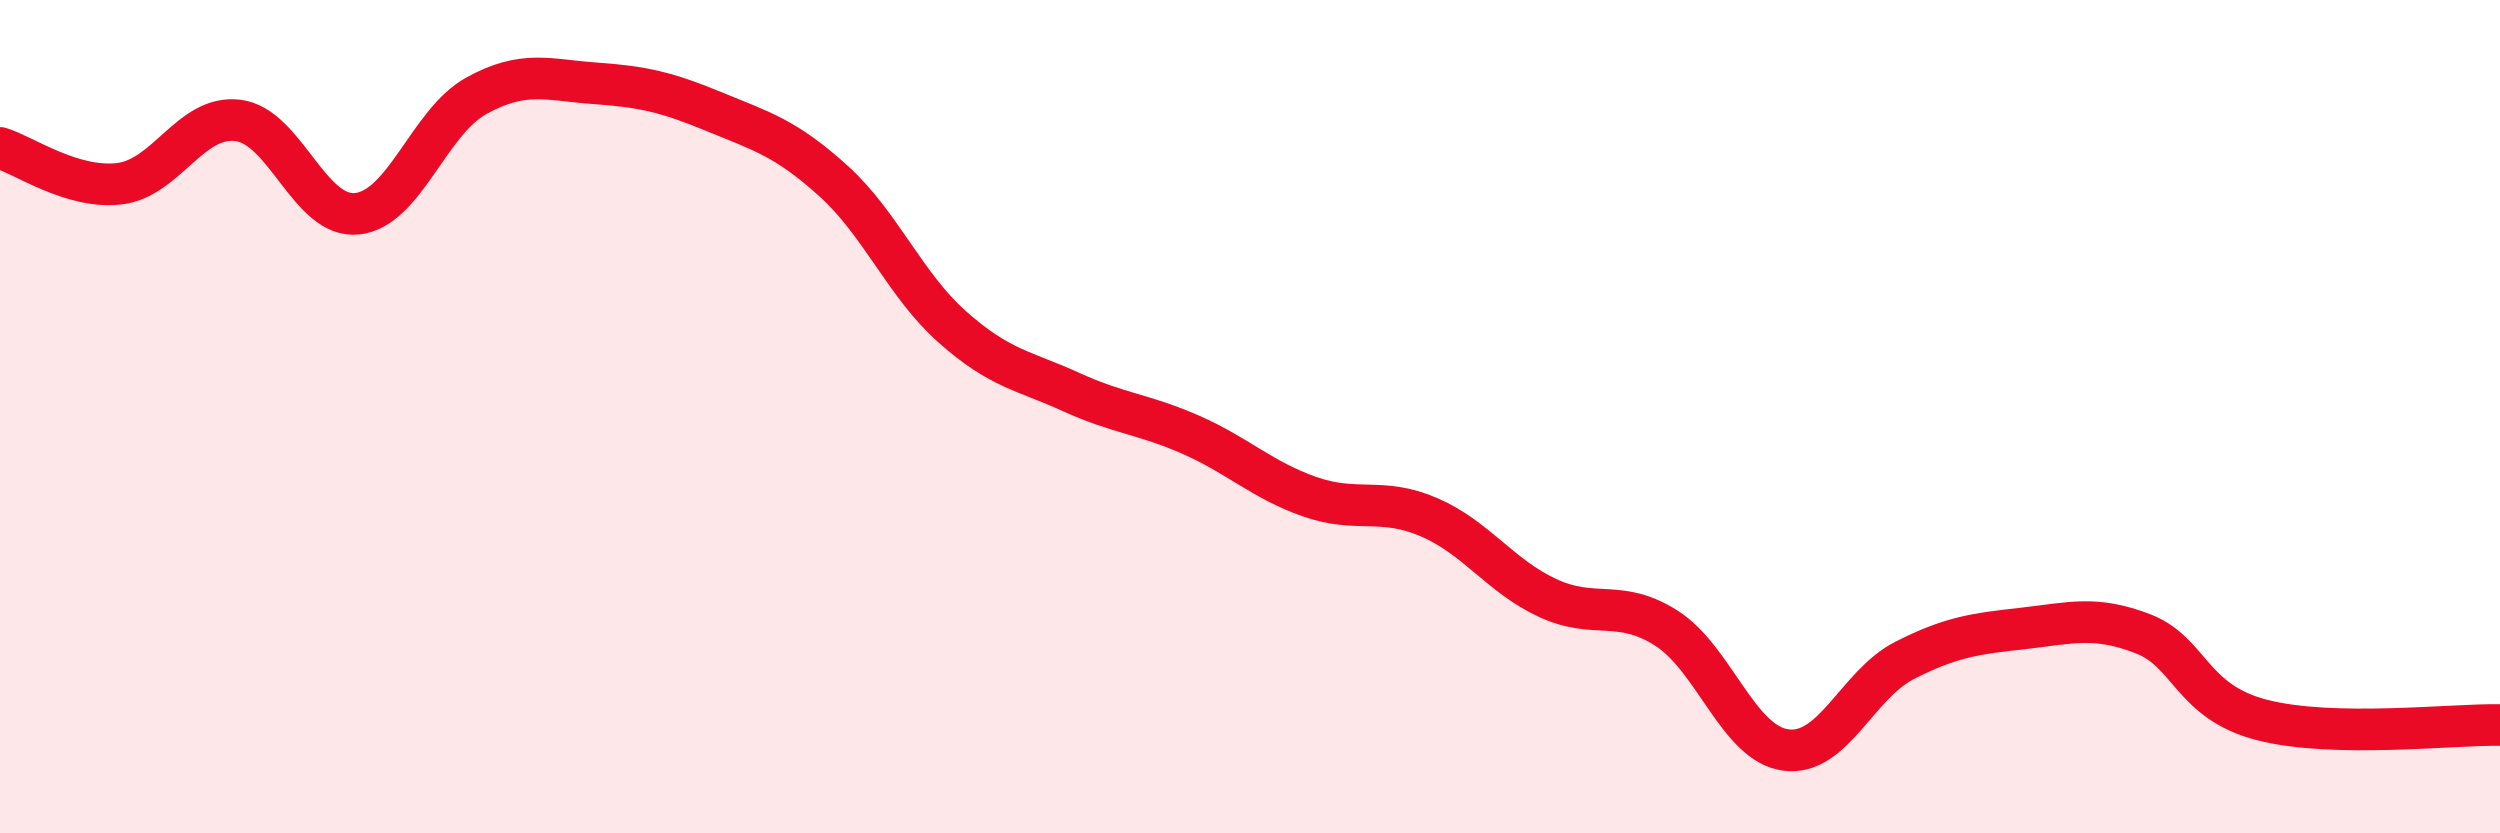 
    <svg width="60" height="20" viewBox="0 0 60 20" xmlns="http://www.w3.org/2000/svg">
      <path
        d="M 0,3.55 C 0.57,3.72 1.72,4.54 2.86,4.41 C 4,4.28 4.57,2.75 5.71,2.89 C 6.85,3.03 7.43,5.25 8.57,5.13 C 9.71,5.01 10.29,2.93 11.43,2.3 C 12.57,1.67 13.15,1.92 14.29,2 C 15.43,2.08 16,2.21 17.14,2.68 C 18.28,3.15 18.86,3.31 20,4.34 C 21.14,5.37 21.72,6.84 22.86,7.85 C 24,8.86 24.57,8.89 25.71,9.41 C 26.85,9.93 27.43,9.93 28.57,10.43 C 29.71,10.93 30.29,11.52 31.43,11.92 C 32.57,12.32 33.15,11.92 34.29,12.41 C 35.43,12.9 36,13.82 37.14,14.35 C 38.28,14.88 38.86,14.35 40,15.08 C 41.14,15.81 41.72,17.85 42.86,18 C 44,18.15 44.57,16.43 45.71,15.85 C 46.85,15.27 47.43,15.21 48.57,15.08 C 49.71,14.95 50.29,14.77 51.43,15.21 C 52.57,15.65 52.58,16.84 54.29,17.28 C 56,17.72 58.86,17.38 60,17.4L60 20L0 20Z"
        fill="#EB0A25"
        opacity="0.1"
        stroke-linecap="round"
        stroke-linejoin="round"
      />
      <path
        d="M 0,3.55 C 0.57,3.72 1.72,4.54 2.86,4.41 C 4,4.28 4.57,2.75 5.71,2.89 C 6.85,3.03 7.43,5.25 8.57,5.13 C 9.71,5.01 10.29,2.93 11.43,2.3 C 12.57,1.67 13.15,1.92 14.29,2 C 15.43,2.08 16,2.21 17.14,2.68 C 18.28,3.15 18.86,3.31 20,4.34 C 21.14,5.37 21.72,6.84 22.86,7.85 C 24,8.86 24.57,8.89 25.71,9.41 C 26.85,9.93 27.43,9.93 28.57,10.43 C 29.71,10.93 30.29,11.52 31.43,11.92 C 32.57,12.32 33.15,11.92 34.29,12.41 C 35.43,12.9 36,13.82 37.14,14.35 C 38.28,14.88 38.86,14.35 40,15.08 C 41.14,15.81 41.72,17.85 42.86,18 C 44,18.15 44.57,16.43 45.71,15.85 C 46.85,15.27 47.43,15.21 48.57,15.08 C 49.71,14.95 50.29,14.77 51.43,15.21 C 52.57,15.65 52.58,16.84 54.29,17.28 C 56,17.72 58.86,17.38 60,17.4"
        stroke="#EB0A25"
        stroke-width="1"
        fill="none"
        stroke-linecap="round"
        stroke-linejoin="round"
      />
    </svg>
  